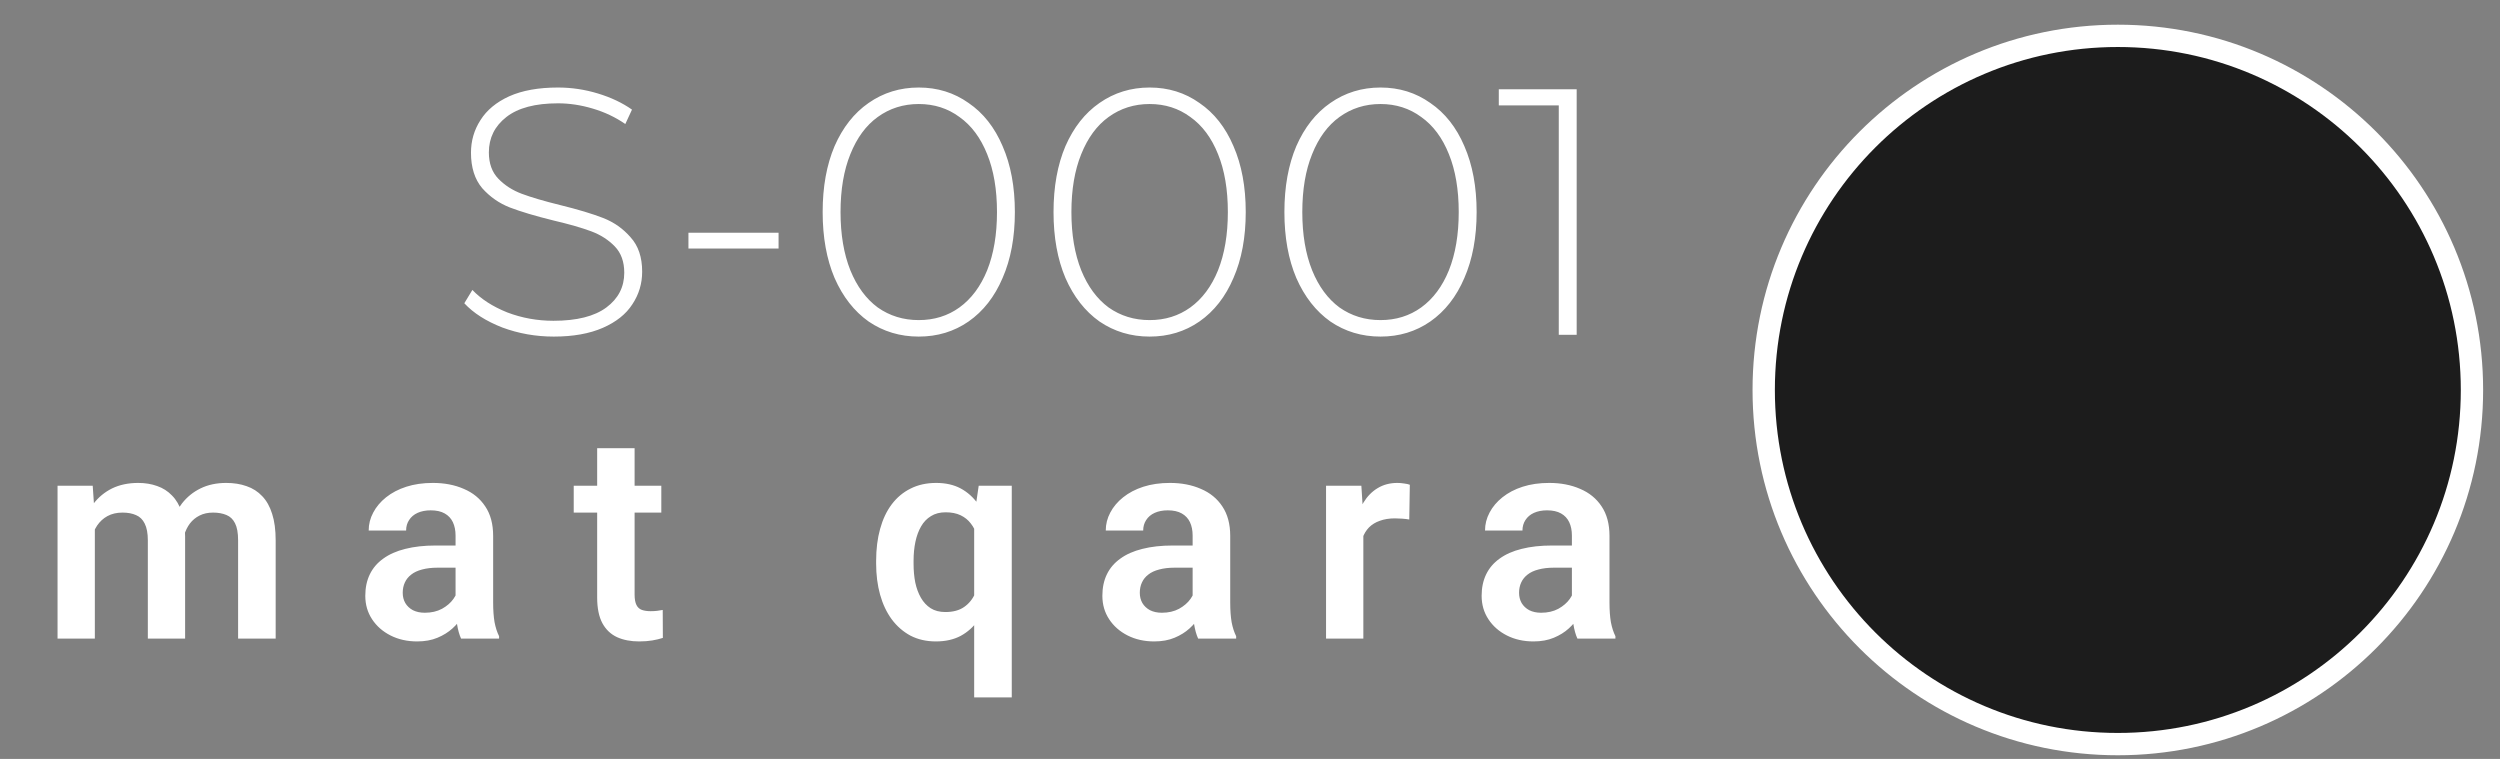 <?xml version="1.0" encoding="UTF-8"?> <svg xmlns="http://www.w3.org/2000/svg" width="112" height="34" viewBox="0 0 112 34" fill="none"><rect x="0" y="0" width="112" height="34" fill="#808080" stroke="none"/> <circle cx="94.879" cy="17.471" r="15.865" transform="rotate(-90 94.879 17.471)" fill="#1C1C1C" stroke="white"></circle> <path d="M4.249 23.166L4.249 28.609H2.578L2.578 21.761H4.154L4.249 23.166ZM4.002 24.939H3.49C3.49 24.462 3.547 24.023 3.66 23.622C3.779 23.221 3.952 22.873 4.179 22.578C4.407 22.278 4.688 22.046 5.021 21.881C5.359 21.717 5.749 21.635 6.192 21.635C6.5 21.635 6.783 21.681 7.04 21.774C7.298 21.863 7.519 22.004 7.705 22.198C7.895 22.388 8.04 22.637 8.142 22.945C8.243 23.249 8.293 23.614 8.293 24.04L8.293 28.609H6.623L6.623 24.211C6.623 23.89 6.576 23.639 6.483 23.457C6.395 23.276 6.266 23.149 6.097 23.078C5.928 23.002 5.726 22.964 5.49 22.964C5.228 22.964 5.002 23.017 4.812 23.122C4.627 23.223 4.473 23.365 4.35 23.546C4.232 23.727 4.144 23.936 4.085 24.173C4.03 24.409 4.002 24.664 4.002 24.939ZM8.167 24.628L7.477 24.755C7.481 24.325 7.54 23.922 7.654 23.546C7.768 23.166 7.935 22.835 8.154 22.552C8.378 22.265 8.654 22.042 8.983 21.881C9.317 21.717 9.701 21.635 10.135 21.635C10.473 21.635 10.777 21.683 11.047 21.78C11.321 21.873 11.555 22.023 11.749 22.23C11.943 22.432 12.091 22.696 12.192 23.021C12.298 23.346 12.35 23.742 12.35 24.211V28.609H10.667V24.204C10.667 23.871 10.62 23.616 10.528 23.439C10.439 23.261 10.31 23.139 10.142 23.071C9.973 23 9.774 22.964 9.547 22.964C9.315 22.964 9.112 23.008 8.939 23.097C8.77 23.181 8.627 23.299 8.509 23.451C8.395 23.603 8.308 23.78 8.249 23.983C8.194 24.181 8.167 24.396 8.167 24.628ZM20.409 27.154V23.995C20.409 23.763 20.369 23.563 20.289 23.394C20.209 23.225 20.087 23.095 19.922 23.002C19.758 22.909 19.549 22.863 19.295 22.863C19.072 22.863 18.876 22.901 18.707 22.977C18.542 23.052 18.416 23.16 18.327 23.299C18.238 23.434 18.194 23.59 18.194 23.768H16.517C16.517 23.485 16.584 23.217 16.72 22.964C16.855 22.706 17.047 22.479 17.295 22.28C17.549 22.078 17.85 21.919 18.201 21.806C18.555 21.692 18.952 21.635 19.39 21.635C19.909 21.635 20.371 21.723 20.776 21.901C21.186 22.073 21.506 22.335 21.738 22.685C21.975 23.035 22.093 23.477 22.093 24.008V26.995C22.093 27.337 22.114 27.631 22.156 27.875C22.203 28.116 22.27 28.325 22.359 28.502V28.609H20.656C20.576 28.436 20.515 28.217 20.473 27.951C20.43 27.681 20.409 27.415 20.409 27.154ZM20.643 24.439L20.656 25.432H19.599C19.338 25.432 19.108 25.46 18.909 25.514C18.711 25.565 18.549 25.641 18.422 25.742C18.295 25.839 18.201 25.957 18.137 26.097C18.074 26.232 18.042 26.386 18.042 26.559C18.042 26.727 18.08 26.879 18.156 27.014C18.236 27.149 18.35 27.257 18.498 27.337C18.65 27.413 18.827 27.451 19.03 27.451C19.325 27.451 19.582 27.392 19.802 27.274C20.021 27.152 20.192 27.004 20.314 26.831C20.437 26.658 20.502 26.493 20.511 26.337L20.992 27.059C20.933 27.232 20.844 27.415 20.726 27.609C20.608 27.803 20.456 27.985 20.27 28.154C20.084 28.323 19.861 28.462 19.599 28.571C19.338 28.681 19.034 28.736 18.688 28.736C18.245 28.736 17.848 28.647 17.498 28.47C17.148 28.293 16.871 28.05 16.669 27.742C16.466 27.434 16.365 27.084 16.365 26.692C16.365 26.329 16.433 26.008 16.568 25.73C16.703 25.451 16.903 25.217 17.169 25.027C17.435 24.833 17.764 24.687 18.156 24.59C18.553 24.489 19.006 24.439 19.517 24.439H20.643ZM29.627 21.761V22.964H25.703V21.761H29.627ZM26.753 20.078H28.43V26.635C28.43 26.837 28.458 26.993 28.513 27.103C28.567 27.213 28.65 27.287 28.759 27.325C28.869 27.363 29 27.381 29.152 27.381C29.262 27.381 29.363 27.375 29.456 27.363C29.549 27.35 29.627 27.337 29.69 27.325L29.696 28.578C29.557 28.624 29.399 28.662 29.221 28.692C29.049 28.721 28.852 28.736 28.633 28.736C28.257 28.736 27.928 28.673 27.646 28.546C27.363 28.415 27.143 28.206 26.987 27.919C26.831 27.628 26.753 27.244 26.753 26.768V20.078ZM43.643 31.242V23.141L43.846 21.761H45.327V31.242H43.643ZM39.251 25.255V25.122C39.251 24.599 39.31 24.124 39.428 23.698C39.546 23.268 39.719 22.901 39.947 22.597C40.179 22.289 40.462 22.052 40.795 21.888C41.129 21.719 41.51 21.635 41.941 21.635C42.363 21.635 42.728 21.717 43.036 21.881C43.344 22.046 43.605 22.28 43.821 22.584C44.036 22.884 44.207 23.24 44.333 23.654C44.464 24.067 44.561 24.525 44.624 25.027V25.388C44.561 25.869 44.464 26.314 44.333 26.723C44.207 27.128 44.036 27.483 43.821 27.787C43.609 28.086 43.348 28.32 43.036 28.489C42.724 28.654 42.354 28.736 41.928 28.736C41.502 28.736 41.122 28.649 40.789 28.477C40.46 28.299 40.179 28.055 39.947 27.742C39.719 27.43 39.546 27.063 39.428 26.641C39.31 26.215 39.251 25.753 39.251 25.255ZM40.928 25.122V25.255C40.928 25.555 40.953 25.835 41.004 26.097C41.059 26.354 41.143 26.582 41.257 26.78C41.371 26.979 41.517 27.135 41.694 27.249C41.875 27.363 42.095 27.419 42.352 27.419C42.698 27.419 42.979 27.344 43.194 27.192C43.413 27.04 43.578 26.835 43.688 26.578C43.801 26.316 43.875 26.025 43.909 25.704V24.717C43.888 24.46 43.844 24.223 43.776 24.008C43.709 23.793 43.614 23.607 43.491 23.451C43.373 23.295 43.221 23.173 43.036 23.084C42.85 22.995 42.626 22.951 42.365 22.951C42.107 22.951 41.888 23.008 41.707 23.122C41.525 23.232 41.377 23.386 41.264 23.584C41.15 23.782 41.065 24.012 41.01 24.274C40.956 24.535 40.928 24.818 40.928 25.122ZM53.43 27.154V23.995C53.43 23.763 53.39 23.563 53.31 23.394C53.23 23.225 53.107 23.095 52.943 23.002C52.778 22.909 52.569 22.863 52.316 22.863C52.093 22.863 51.896 22.901 51.728 22.977C51.563 23.052 51.436 23.16 51.348 23.299C51.259 23.434 51.215 23.59 51.215 23.768H49.538C49.538 23.485 49.605 23.217 49.74 22.964C49.875 22.706 50.067 22.479 50.316 22.28C50.569 22.078 50.871 21.919 51.221 21.806C51.576 21.692 51.972 21.635 52.411 21.635C52.93 21.635 53.392 21.723 53.797 21.901C54.206 22.073 54.527 22.335 54.759 22.685C54.995 23.035 55.114 23.477 55.114 24.008V26.995C55.114 27.337 55.135 27.631 55.177 27.875C55.223 28.116 55.291 28.325 55.38 28.502V28.609H53.677C53.597 28.436 53.536 28.217 53.493 27.951C53.451 27.681 53.43 27.415 53.43 27.154ZM53.664 24.439L53.677 25.432H52.62C52.358 25.432 52.128 25.46 51.93 25.514C51.732 25.565 51.569 25.641 51.443 25.742C51.316 25.839 51.221 25.957 51.158 26.097C51.095 26.232 51.063 26.386 51.063 26.559C51.063 26.727 51.101 26.879 51.177 27.014C51.257 27.149 51.371 27.257 51.519 27.337C51.671 27.413 51.848 27.451 52.05 27.451C52.346 27.451 52.603 27.392 52.822 27.274C53.042 27.152 53.213 27.004 53.335 26.831C53.458 26.658 53.523 26.493 53.531 26.337L54.012 27.059C53.953 27.232 53.865 27.415 53.747 27.609C53.628 27.803 53.477 27.985 53.291 28.154C53.105 28.323 52.882 28.462 52.62 28.571C52.358 28.681 52.055 28.736 51.709 28.736C51.266 28.736 50.869 28.647 50.519 28.47C50.169 28.293 49.892 28.05 49.69 27.742C49.487 27.434 49.386 27.084 49.386 26.692C49.386 26.329 49.453 26.008 49.588 25.73C49.723 25.451 49.924 25.217 50.19 25.027C50.455 24.833 50.785 24.687 51.177 24.59C51.574 24.489 52.027 24.439 52.538 24.439H53.664ZM61.078 23.16V28.609H59.407V21.761H60.989L61.078 23.16ZM63.16 21.717L63.135 23.274C63.042 23.257 62.936 23.244 62.818 23.236C62.704 23.227 62.597 23.223 62.495 23.223C62.238 23.223 62.012 23.259 61.818 23.331C61.624 23.398 61.462 23.498 61.331 23.628C61.204 23.759 61.107 23.919 61.04 24.109C60.972 24.295 60.934 24.506 60.926 24.742L60.565 24.698C60.565 24.263 60.609 23.86 60.698 23.489C60.787 23.118 60.915 22.793 61.084 22.514C61.253 22.236 61.464 22.021 61.717 21.869C61.974 21.713 62.27 21.635 62.603 21.635C62.696 21.635 62.795 21.643 62.901 21.66C63.01 21.673 63.097 21.692 63.16 21.717ZM70.421 27.154V23.995C70.421 23.763 70.381 23.563 70.301 23.394C70.221 23.225 70.099 23.095 69.934 23.002C69.77 22.909 69.561 22.863 69.308 22.863C69.084 22.863 68.888 22.901 68.719 22.977C68.554 23.052 68.428 23.16 68.339 23.299C68.251 23.434 68.206 23.59 68.206 23.768H66.529C66.529 23.485 66.597 23.217 66.732 22.964C66.867 22.706 67.059 22.479 67.308 22.28C67.561 22.078 67.862 21.919 68.213 21.806C68.567 21.692 68.964 21.635 69.403 21.635C69.921 21.635 70.383 21.723 70.789 21.901C71.198 22.073 71.519 22.335 71.751 22.685C71.987 23.035 72.105 23.477 72.105 24.008V26.995C72.105 27.337 72.126 27.631 72.168 27.875C72.215 28.116 72.282 28.325 72.371 28.502V28.609H70.668C70.588 28.436 70.527 28.217 70.485 27.951C70.443 27.681 70.421 27.415 70.421 27.154ZM70.656 24.439L70.668 25.432H69.611C69.35 25.432 69.12 25.46 68.921 25.514C68.723 25.565 68.561 25.641 68.434 25.742C68.308 25.839 68.213 25.957 68.149 26.097C68.086 26.232 68.054 26.386 68.054 26.559C68.054 26.727 68.092 26.879 68.168 27.014C68.249 27.149 68.362 27.257 68.51 27.337C68.662 27.413 68.839 27.451 69.042 27.451C69.337 27.451 69.594 27.392 69.814 27.274C70.033 27.152 70.204 27.004 70.327 26.831C70.449 26.658 70.514 26.493 70.523 26.337L71.004 27.059C70.945 27.232 70.856 27.415 70.738 27.609C70.62 27.803 70.468 27.985 70.282 28.154C70.097 28.323 69.873 28.462 69.611 28.571C69.35 28.681 69.046 28.736 68.7 28.736C68.257 28.736 67.86 28.647 67.51 28.47C67.16 28.293 66.883 28.05 66.681 27.742C66.478 27.434 66.377 27.084 66.377 26.692C66.377 26.329 66.445 26.008 66.58 25.73C66.715 25.451 66.915 25.217 67.181 25.027C67.447 24.833 67.776 24.687 68.168 24.59C68.565 24.489 69.019 24.439 69.529 24.439H70.656Z" fill="white"></path> <path d="M24.809 15.079C24.002 15.079 23.232 14.942 22.499 14.67C21.776 14.387 21.21 14.026 20.801 13.586L21.163 12.989C21.55 13.397 22.069 13.732 22.719 13.994C23.379 14.246 24.07 14.371 24.793 14.371C25.84 14.371 26.631 14.172 27.166 13.774C27.7 13.376 27.967 12.858 27.967 12.219C27.967 11.726 27.826 11.333 27.543 11.04C27.26 10.747 26.909 10.521 26.49 10.364C26.071 10.207 25.505 10.045 24.793 9.877C23.986 9.678 23.337 9.484 22.844 9.296C22.362 9.107 21.949 8.819 21.603 8.431C21.268 8.033 21.1 7.504 21.1 6.844C21.1 6.31 21.241 5.823 21.524 5.383C21.807 4.932 22.237 4.576 22.813 4.314C23.399 4.052 24.128 3.921 24.997 3.921C25.605 3.921 26.202 4.01 26.789 4.189C27.375 4.367 27.883 4.608 28.313 4.911L28.014 5.556C27.574 5.252 27.087 5.021 26.553 4.864C26.029 4.707 25.511 4.629 24.997 4.629C23.981 4.629 23.211 4.833 22.687 5.241C22.163 5.65 21.901 6.179 21.901 6.829C21.901 7.321 22.043 7.714 22.326 8.007C22.609 8.3 22.959 8.526 23.379 8.683C23.798 8.84 24.369 9.008 25.091 9.186C25.898 9.385 26.542 9.579 27.024 9.767C27.506 9.956 27.915 10.244 28.25 10.631C28.596 11.009 28.769 11.522 28.769 12.171C28.769 12.706 28.622 13.193 28.329 13.633C28.046 14.073 27.606 14.424 27.009 14.686C26.411 14.948 25.678 15.079 24.809 15.079ZM30.842 10.427H34.88V11.134H30.842V10.427ZM41.16 15.079C40.322 15.079 39.573 14.853 38.913 14.403C38.264 13.942 37.756 13.292 37.389 12.454C37.033 11.616 36.855 10.631 36.855 9.5C36.855 8.369 37.033 7.384 37.389 6.546C37.756 5.708 38.264 5.063 38.913 4.613C39.573 4.152 40.322 3.921 41.16 3.921C41.999 3.921 42.742 4.152 43.392 4.613C44.052 5.063 44.56 5.708 44.916 6.546C45.283 7.384 45.466 8.369 45.466 9.5C45.466 10.631 45.283 11.616 44.916 12.454C44.56 13.292 44.052 13.942 43.392 14.403C42.742 14.853 41.999 15.079 41.16 15.079ZM41.16 14.34C41.852 14.34 42.46 14.151 42.983 13.774C43.518 13.387 43.931 12.831 44.225 12.109C44.518 11.375 44.665 10.506 44.665 9.5C44.665 8.494 44.518 7.63 44.225 6.907C43.931 6.174 43.518 5.619 42.983 5.241C42.46 4.854 41.852 4.66 41.16 4.66C40.469 4.66 39.856 4.854 39.322 5.241C38.798 5.619 38.39 6.174 38.096 6.907C37.803 7.63 37.656 8.494 37.656 9.5C37.656 10.506 37.803 11.375 38.096 12.109C38.39 12.831 38.798 13.387 39.322 13.774C39.856 14.151 40.469 14.34 41.16 14.34ZM51.504 15.079C50.666 15.079 49.917 14.853 49.257 14.403C48.607 13.942 48.099 13.292 47.732 12.454C47.376 11.616 47.198 10.631 47.198 9.5C47.198 8.369 47.376 7.384 47.732 6.546C48.099 5.708 48.607 5.063 49.257 4.613C49.917 4.152 50.666 3.921 51.504 3.921C52.342 3.921 53.086 4.152 53.735 4.613C54.395 5.063 54.903 5.708 55.259 6.546C55.626 7.384 55.809 8.369 55.809 9.5C55.809 10.631 55.626 11.616 55.259 12.454C54.903 13.292 54.395 13.942 53.735 14.403C53.086 14.853 52.342 15.079 51.504 15.079ZM51.504 14.34C52.195 14.34 52.803 14.151 53.327 13.774C53.861 13.387 54.275 12.831 54.568 12.109C54.861 11.375 55.008 10.506 55.008 9.5C55.008 8.494 54.861 7.63 54.568 6.907C54.275 6.174 53.861 5.619 53.327 5.241C52.803 4.854 52.195 4.66 51.504 4.66C50.812 4.66 50.199 4.854 49.665 5.241C49.141 5.619 48.733 6.174 48.439 6.907C48.146 7.63 47.999 8.494 47.999 9.5C47.999 10.506 48.146 11.375 48.439 12.109C48.733 12.831 49.141 13.387 49.665 13.774C50.199 14.151 50.812 14.34 51.504 14.34ZM61.847 15.079C61.009 15.079 60.26 14.853 59.6 14.403C58.95 13.942 58.442 13.292 58.075 12.454C57.719 11.616 57.541 10.631 57.541 9.5C57.541 8.369 57.719 7.384 58.075 6.546C58.442 5.708 58.95 5.063 59.6 4.613C60.26 4.152 61.009 3.921 61.847 3.921C62.685 3.921 63.429 4.152 64.078 4.613C64.738 5.063 65.246 5.708 65.603 6.546C65.969 7.384 66.153 8.369 66.153 9.5C66.153 10.631 65.969 11.616 65.603 12.454C65.246 13.292 64.738 13.942 64.078 14.403C63.429 14.853 62.685 15.079 61.847 15.079ZM61.847 14.34C62.538 14.34 63.146 14.151 63.67 13.774C64.204 13.387 64.618 12.831 64.911 12.109C65.204 11.375 65.351 10.506 65.351 9.5C65.351 8.494 65.204 7.63 64.911 6.907C64.618 6.174 64.204 5.619 63.67 5.241C63.146 4.854 62.538 4.66 61.847 4.66C61.156 4.66 60.543 4.854 60.008 5.241C59.484 5.619 59.076 6.174 58.783 6.907C58.489 7.63 58.343 8.494 58.343 9.5C58.343 10.506 58.489 11.375 58.783 12.109C59.076 12.831 59.484 13.387 60.008 13.774C60.543 14.151 61.156 14.34 61.847 14.34ZM70.635 4V15H69.833V4.723H67.146V4L70.635 4Z" fill="white"></path> </svg> 